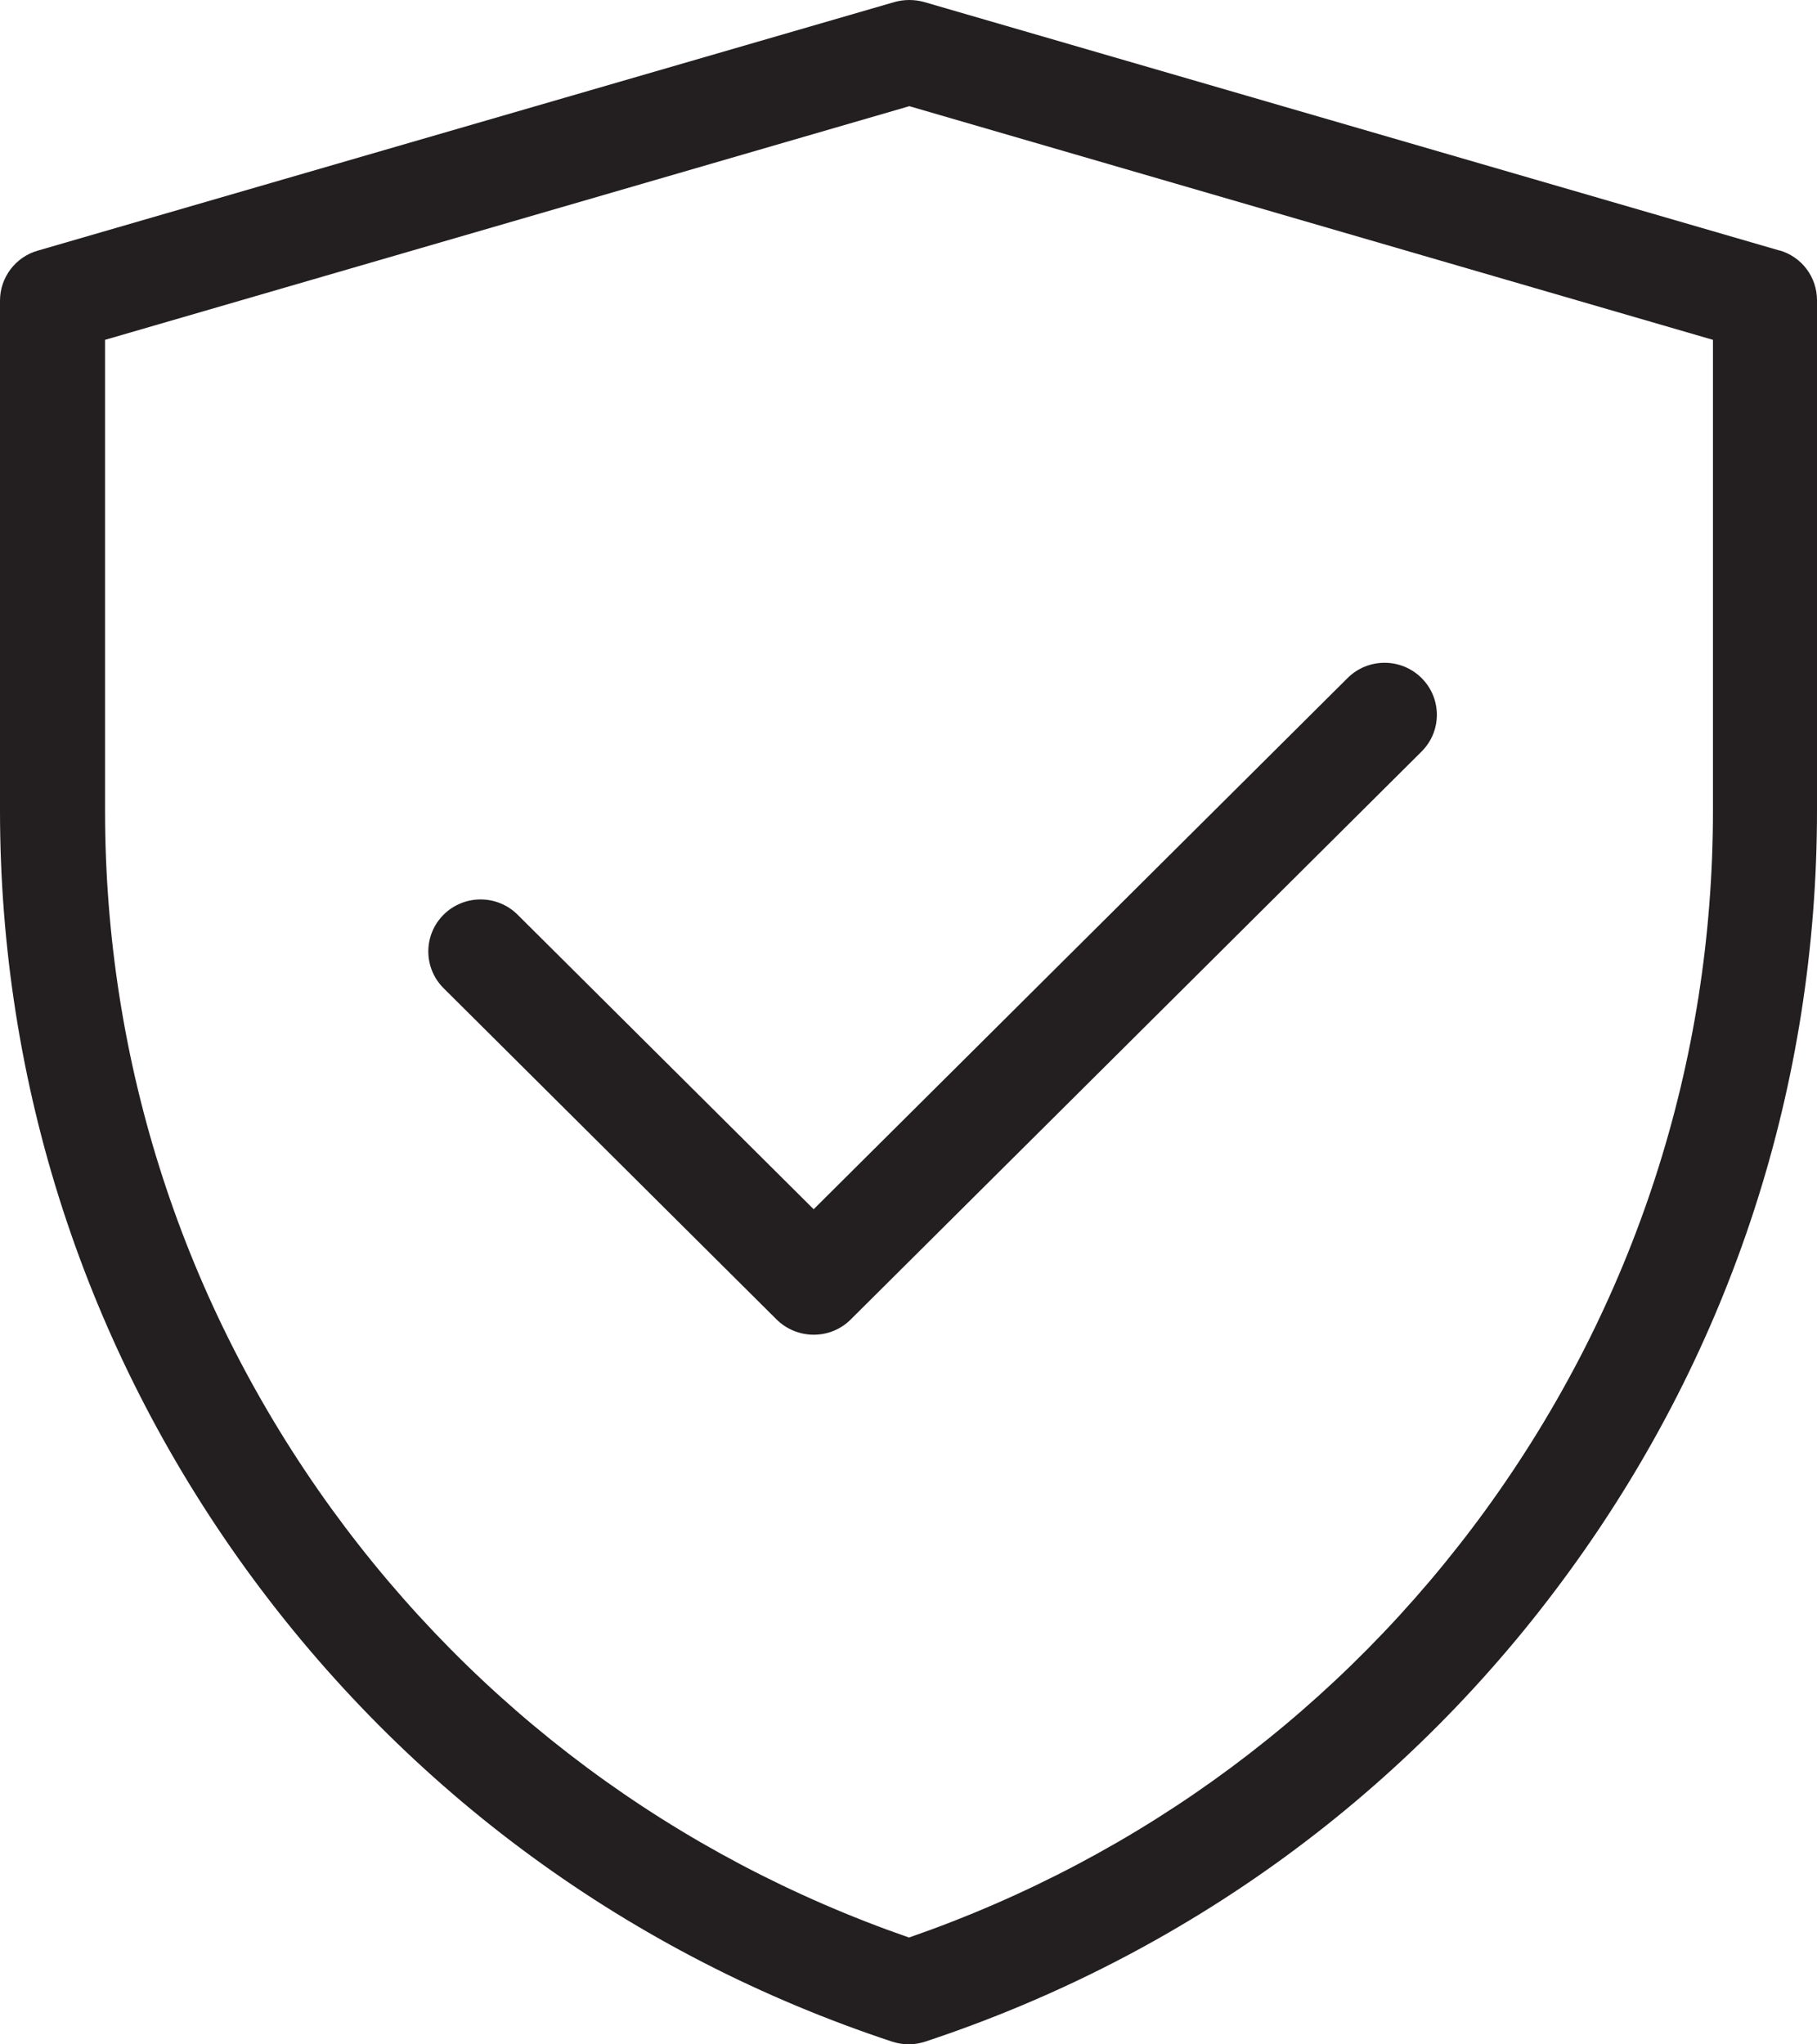 <svg width="72" height="81" viewBox="0 0 72 81" fill="none" xmlns="http://www.w3.org/2000/svg">
<path d="M70.528 9.93L36.617 0.079C36.232 -0.026 35.834 -0.026 35.45 0.079L1.498 9.93C0.61 10.181 0 10.999 0 11.909V32.112C0 42.979 3.381 53.371 9.757 62.181C16.147 70.99 24.99 77.466 35.357 80.894C35.569 80.96 35.794 81 36.007 81C36.219 81 36.444 80.96 36.656 80.894C47.01 77.466 55.866 70.99 62.243 62.181C68.633 53.371 72 42.979 72 32.112V11.896C72 10.972 71.39 10.168 70.502 9.917L70.528 9.93ZM67.877 32.126C67.877 42.109 64.775 51.67 58.902 59.781C53.161 67.693 45.26 73.562 36.02 76.767C26.78 73.562 18.878 67.693 13.138 59.781C7.265 51.67 4.163 42.109 4.163 32.126V13.465L36.033 4.207L67.877 13.465V32.126Z" fill="#231F20"/>
<path d="M20.509 36.24C19.7 35.436 18.388 35.436 17.579 36.24C16.77 37.045 16.77 38.35 17.579 39.155L30.77 52.277C31.155 52.659 31.685 52.883 32.242 52.883C32.798 52.883 33.316 52.672 33.713 52.277L56.33 29.778C57.139 28.974 57.139 27.668 56.33 26.864C55.521 26.059 54.209 26.059 53.4 26.864L32.242 47.911L20.509 36.24Z" fill="#231F20"/>
</svg>
